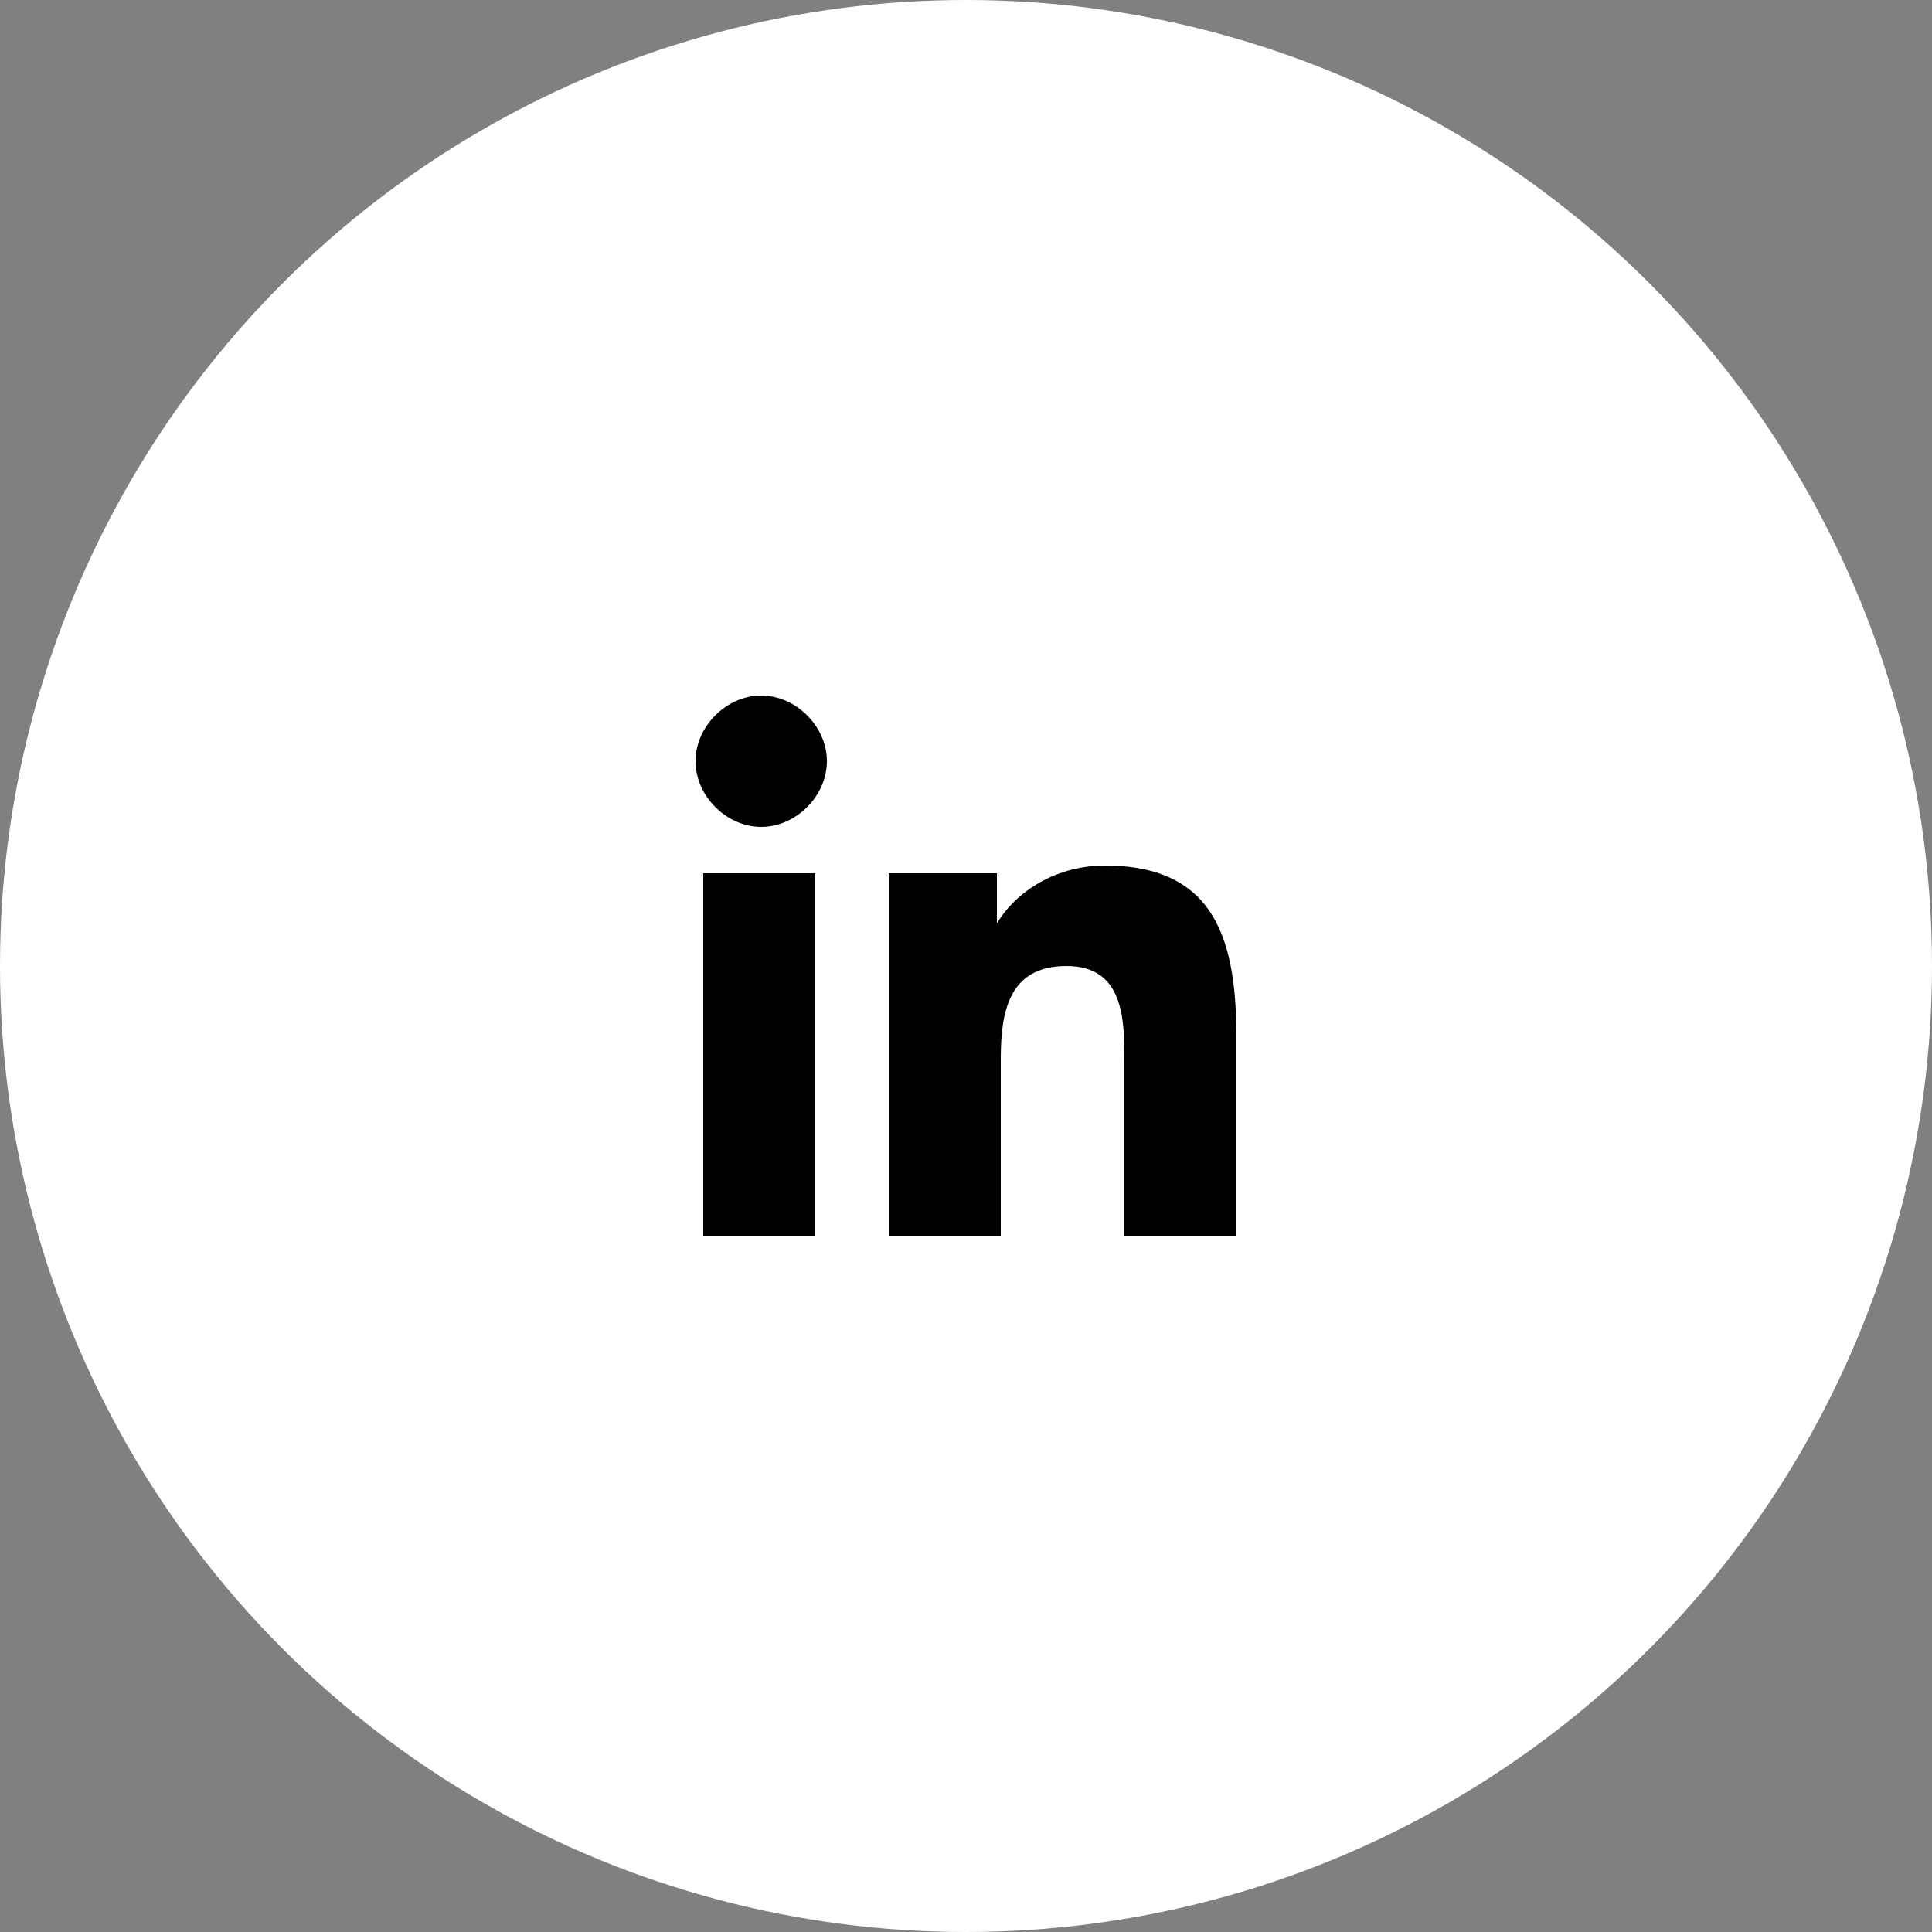 <?xml version="1.0" encoding="utf-8"?><svg xmlns="http://www.w3.org/2000/svg" viewBox="0 0 50 50"><rect x="0" y="0" width="50" height="50" fill="#808080" stroke="none"/><circle cx="25" cy="25" r="25" fill-rule="evenodd" clip-rule="evenodd" fill="#fff"/><path d="M28.6 22.4c-1.4 0-2.4.8-2.8 1.5v-1.3H23V32h2.9v-4.6c0-1.2.2-2.4 1.7-2.4s1.5 1.4 1.5 2.5V32H32v-5.1c0-2.5-.5-4.5-3.4-4.5zM18.2 32h2.9v-9.4h-2.9V32zm1.5-14c-.9 0-1.7.8-1.7 1.7 0 .9.8 1.7 1.7 1.7.9 0 1.7-.8 1.7-1.7 0-.9-.8-1.7-1.7-1.7z"/></svg>